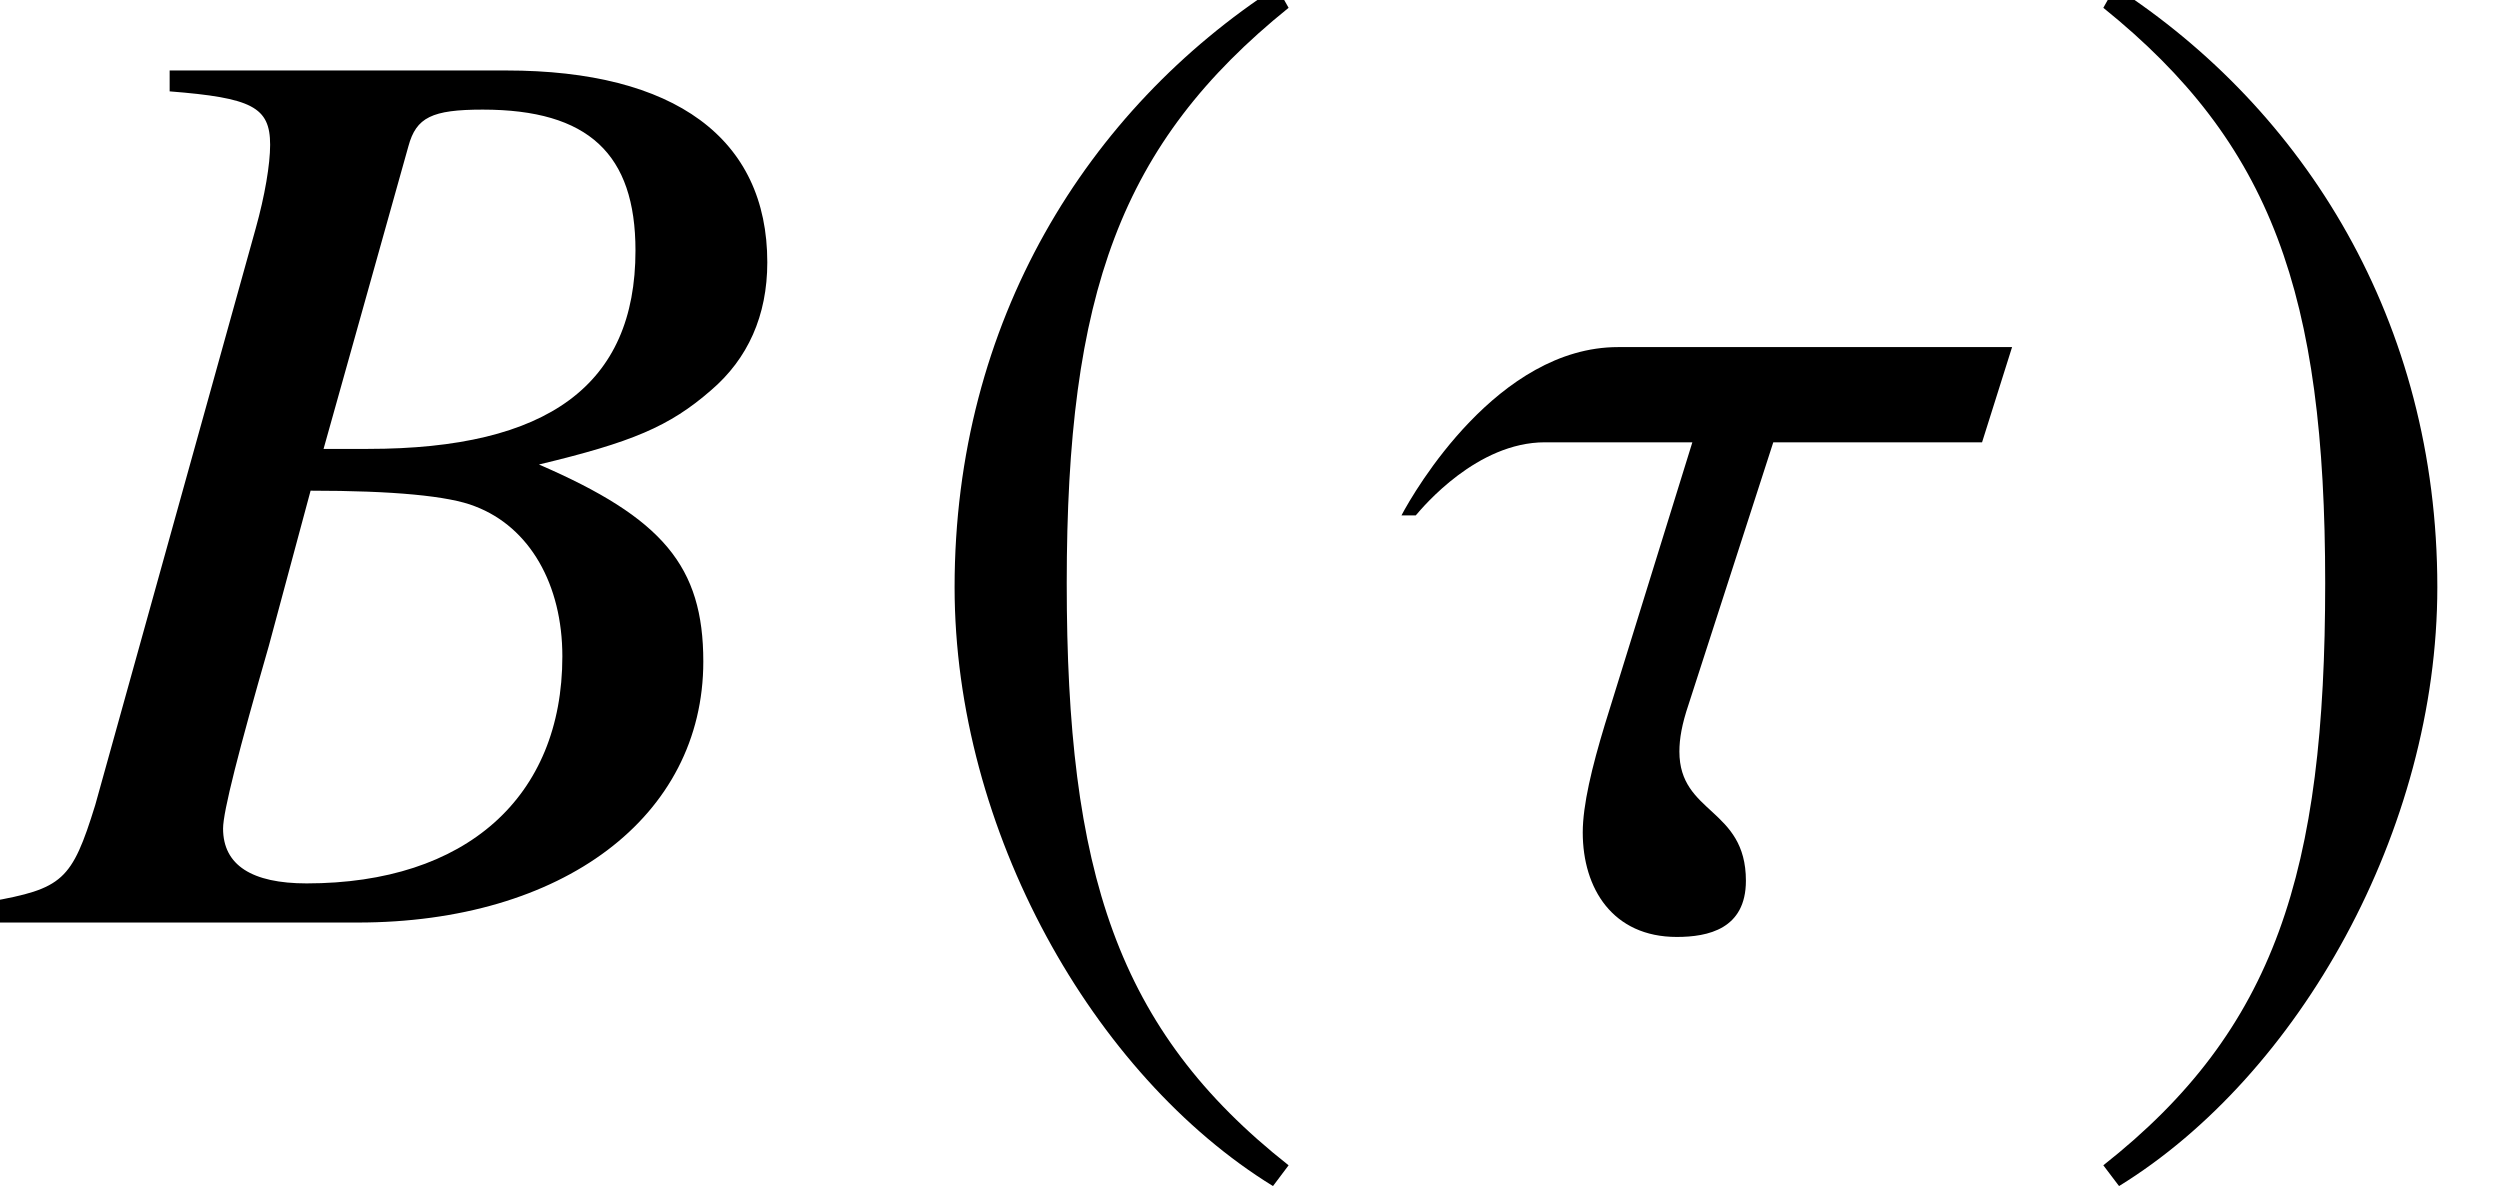 <?xml version='1.0' encoding='UTF-8'?>
<!-- This file was generated by dvisvgm 2.6.3 -->
<svg version='1.1' xmlns='http://www.w3.org/2000/svg' xmlns:xlink='http://www.w3.org/1999/xlink' width='20.823pt' height='9.879pt' viewBox='71.16 61.058 20.823 9.879'>
<defs>
<path id='g1-185' d='M3.206 -7.793C1.63 -6.771 0.522 -5.01 0.522 -2.793C0.522 -0.772 1.674 1.272 3.174 2.195L3.304 2.022C1.869 0.891 1.456 -0.424 1.456 -2.826C1.456 -5.239 1.902 -6.488 3.304 -7.619L3.206 -7.793Z'/>
<path id='g1-186' d='M0.413 -7.793L0.315 -7.619C1.717 -6.488 2.163 -5.239 2.163 -2.826C2.163 -0.424 1.75 0.891 0.315 2.022L0.446 2.195C1.945 1.272 3.097 -0.772 3.097 -2.793C3.097 -5.01 1.989 -6.771 0.413 -7.793Z'/>
<path id='g4-23' d='M5.858 -2.174C5.858 -2.967 5.521 -3.369 4.489 -3.815C5.26 -4 5.575 -4.13 5.923 -4.434C6.228 -4.695 6.391 -5.054 6.391 -5.499C6.391 -6.532 5.619 -7.097 4.217 -7.097H1.413V-6.923C2.098 -6.869 2.25 -6.793 2.25 -6.478C2.25 -6.315 2.206 -6.054 2.13 -5.782L0.793 -0.978C0.598 -0.348 0.522 -0.283 -0.087 -0.174V0H2.978C4.684 0 5.858 -0.88 5.858 -2.174ZM4.684 -2.217C4.684 -1.043 3.88 -0.326 2.554 -0.326C2.098 -0.326 1.858 -0.478 1.858 -0.783C1.858 -0.924 1.989 -1.435 2.239 -2.304L2.587 -3.597C3.271 -3.597 3.739 -3.554 3.956 -3.467C4.413 -3.293 4.684 -2.815 4.684 -2.217ZM5.293 -5.597C5.293 -4.478 4.565 -3.945 3.065 -3.945H2.695L3.402 -6.467C3.467 -6.706 3.597 -6.771 4.021 -6.771C4.902 -6.771 5.293 -6.401 5.293 -5.597Z'/>
<path id='g4-103' d='M5.119 -4.793H1.837C0.837 -4.793 0.141 -3.597 0.033 -3.391H0.152C0.217 -3.467 0.663 -4 1.228 -4H2.456L1.728 -1.652C1.619 -1.293 1.543 -0.978 1.543 -0.75C1.543 -0.283 1.793 0.12 2.326 0.12C2.587 0.12 2.902 0.054 2.902 -0.348C2.902 -0.956 2.348 -0.902 2.348 -1.424C2.348 -1.532 2.369 -1.652 2.424 -1.815L3.13 -4H4.869L5.119 -4.793Z'/>
</defs>
<g id='page1'>
<use x='71.16' y='68.742' xlink:href='#g4-23'/>
<use x='78.589' y='68.742' xlink:href='#g1-185'/>
<use x='82.8' y='68.742' xlink:href='#g4-103'/>
<use x='88.364' y='68.742' xlink:href='#g1-186'/>
</g>
</svg><!--Rendered by QuickLaTeX.com-->